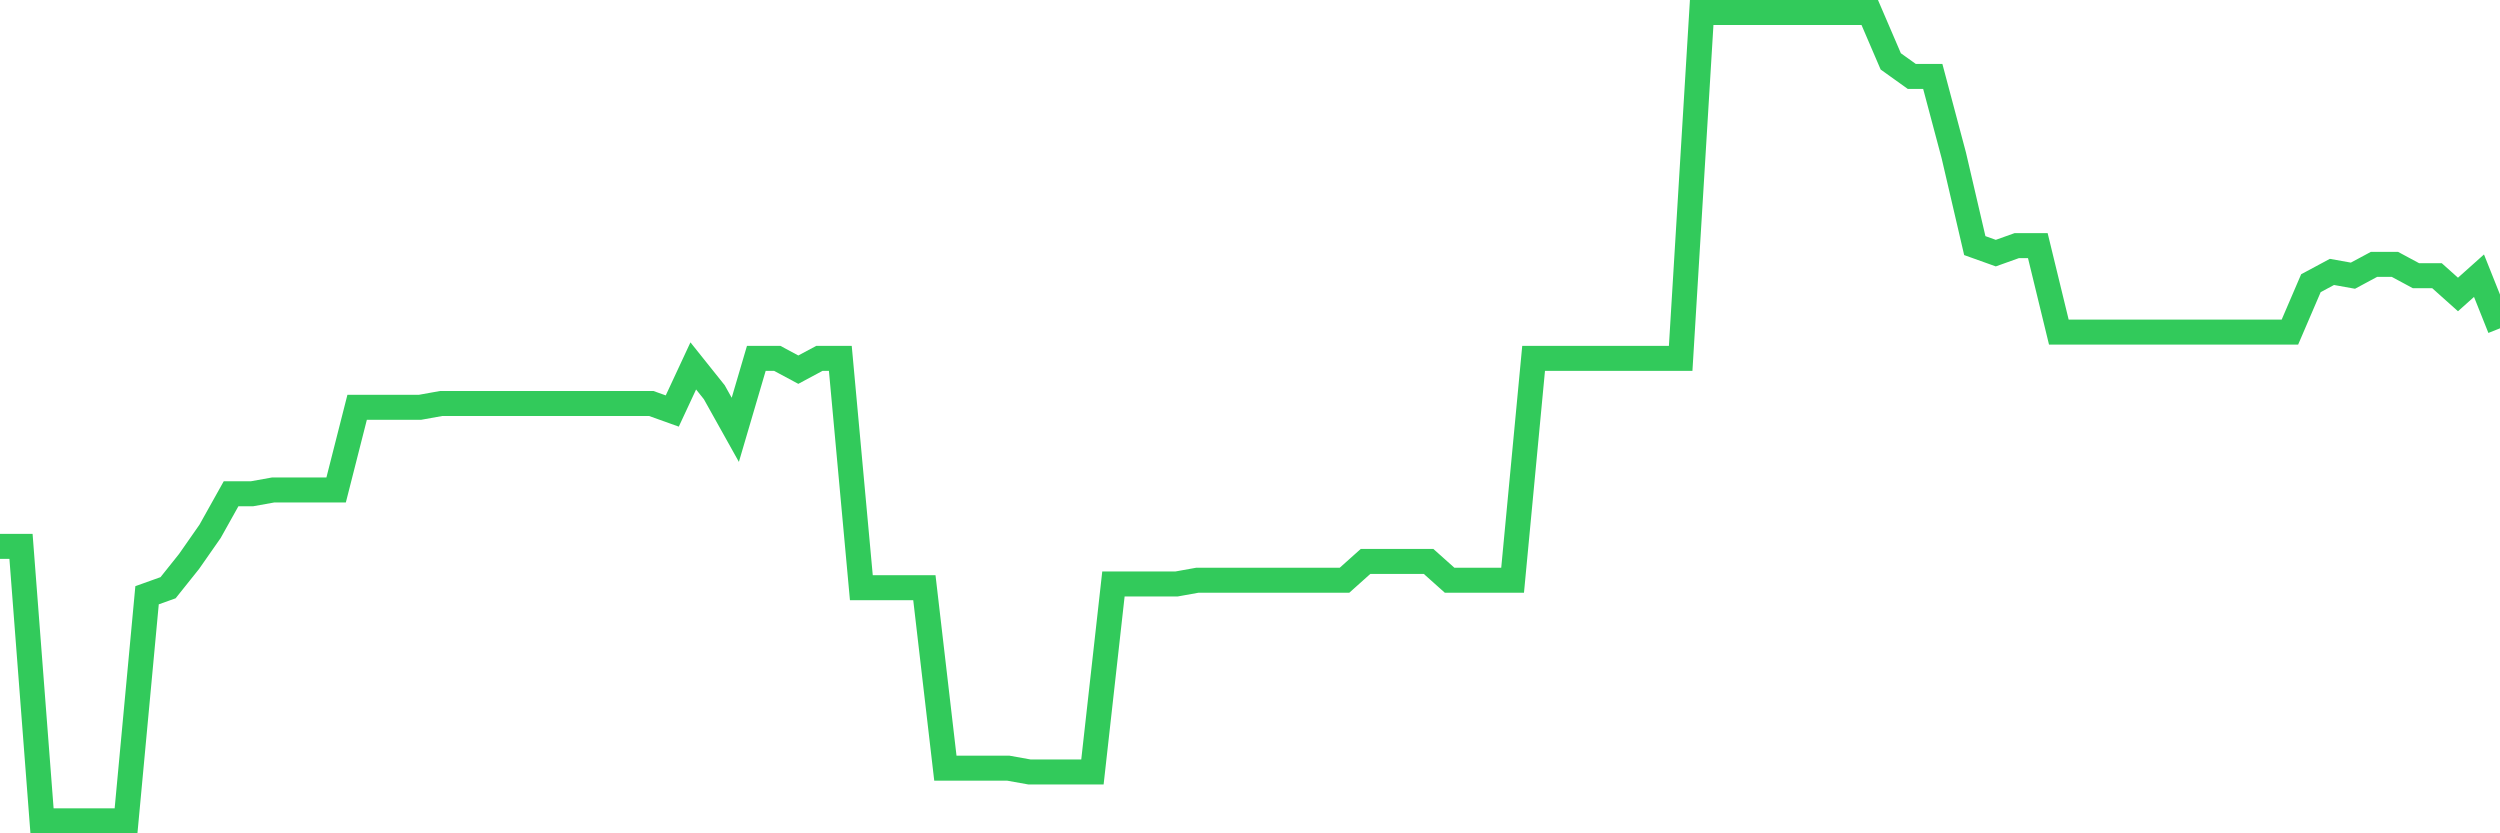 <svg
  xmlns="http://www.w3.org/2000/svg"
  xmlns:xlink="http://www.w3.org/1999/xlink"
  width="120"
  height="40"
  viewBox="0 0 120 40"
  preserveAspectRatio="none"
>
  <polyline
    points="0,26.226 1.008,26.226 2.017,39.4 3.025,39.4 4.034,39.4 5.042,39.4 6.05,39.4 7.059,28.572 8.067,28.211 9.076,26.948 10.084,25.504 11.092,23.7 12.101,23.7 13.109,23.519 14.118,23.519 15.126,23.519 16.134,23.519 17.143,19.549 18.151,19.549 19.16,19.549 20.168,19.549 21.176,19.368 22.185,19.368 23.193,19.368 24.202,19.368 25.21,19.368 26.218,19.368 27.227,19.368 28.235,19.368 29.244,19.368 30.252,19.368 31.261,19.368 32.269,19.729 33.277,17.564 34.286,18.827 35.294,20.632 36.303,17.203 37.311,17.203 38.319,17.744 39.328,17.203 40.336,17.203 41.345,28.211 42.353,28.211 43.361,28.211 44.37,28.211 45.378,36.873 46.387,36.873 47.395,36.873 48.403,36.873 49.412,37.054 50.42,37.054 51.429,37.054 52.437,37.054 53.445,28.031 54.454,28.031 55.462,28.031 56.471,28.031 57.479,27.85 58.487,27.85 59.496,27.85 60.504,27.85 61.513,27.85 62.521,27.85 63.529,27.85 64.538,27.85 65.546,26.948 66.555,26.948 67.563,26.948 68.571,26.948 69.58,27.85 70.588,27.85 71.597,27.85 72.605,27.85 73.613,17.203 74.622,17.203 75.63,17.203 76.639,17.203 77.647,17.203 78.655,17.203 79.664,17.203 80.672,17.203 81.681,0.6 82.689,0.6 83.697,0.6 84.706,0.6 85.714,0.6 86.723,0.6 87.731,0.6 88.739,0.6 89.748,0.6 90.756,2.946 91.765,3.668 92.773,3.668 93.782,7.458 94.79,11.789 95.798,12.15 96.807,11.789 97.815,11.789 98.824,15.94 99.832,15.94 100.84,15.94 101.849,15.94 102.857,15.94 103.866,15.94 104.874,15.94 105.882,15.94 106.891,15.94 107.899,15.94 108.908,15.94 109.916,15.94 110.924,13.593 111.933,13.052 112.941,13.233 113.95,12.691 114.958,12.691 115.966,13.233 116.975,13.233 117.983,14.135 118.992,13.233 120,15.759"
    fill="none"
    stroke="#32ca5b"
    stroke-width="1.2"
  >
  </polyline>
</svg>